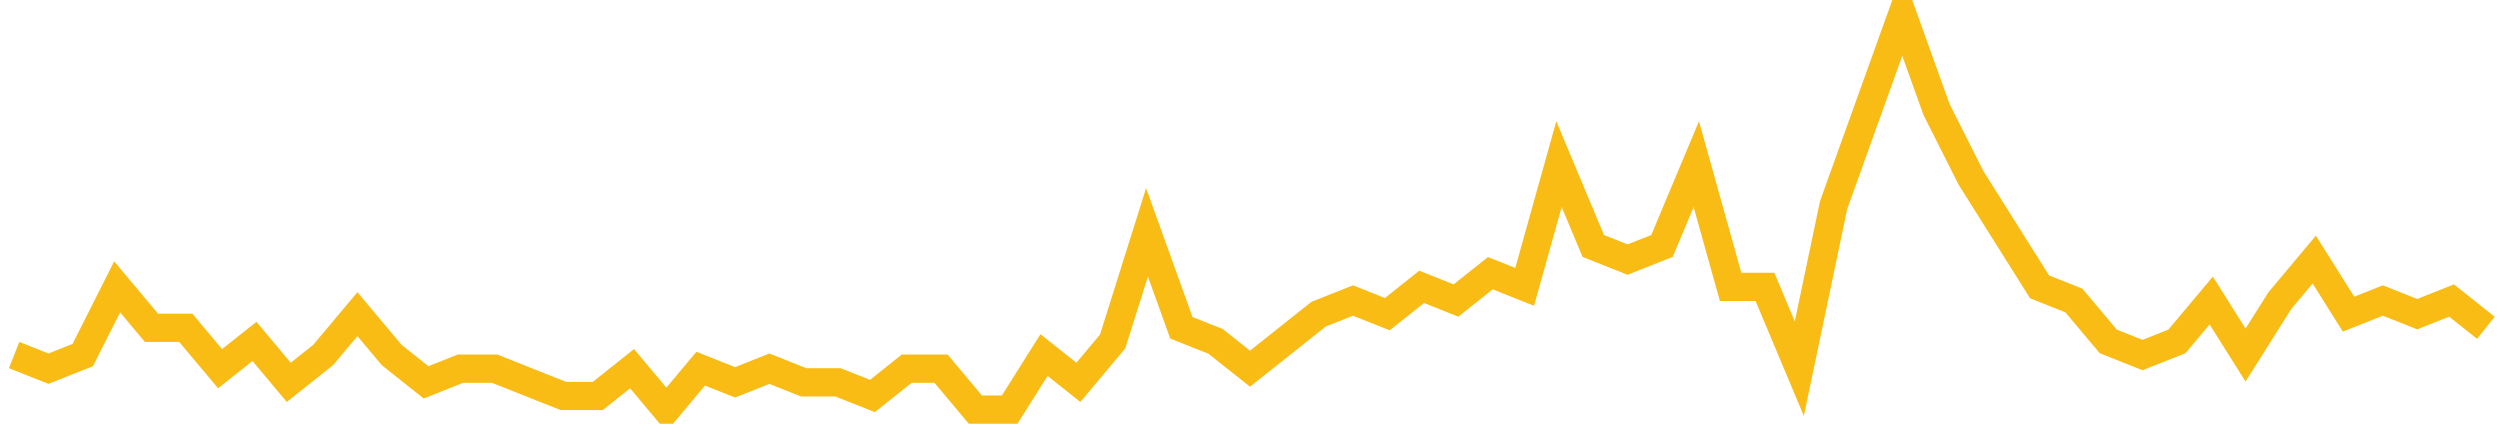 <?xml version="1.0" encoding="UTF-8"?>
<svg xmlns="http://www.w3.org/2000/svg" xmlns:xlink="http://www.w3.org/1999/xlink" width="177pt" height="30pt" viewBox="0 0 177 30" version="1.1">
<g id="surface8191596">
<path style="fill:none;stroke-width:2;stroke-linecap:butt;stroke-linejoin:miter;stroke:rgb(97.647%,73.725%,8.235%);stroke-opacity:1;stroke-miterlimit:10;" d="M 1 25.137 L 3.43 26.102 L 5.859 25.137 L 8.293 20.309 L 10.723 23.207 L 13.152 23.207 L 15.582 26.102 L 18.016 24.172 L 20.445 27.07 L 22.875 25.137 L 25.305 22.242 L 27.734 25.137 L 30.168 27.07 L 32.598 26.102 L 35.027 26.102 L 37.457 27.07 L 39.891 28.035 L 42.32 28.035 L 44.75 26.102 L 47.18 29 L 49.609 26.102 L 52.043 27.07 L 54.473 26.102 L 56.902 27.07 L 59.332 27.07 L 61.766 28.035 L 64.195 26.102 L 66.625 26.102 L 69.055 29 L 71.484 29 L 73.918 25.137 L 76.348 27.07 L 78.777 24.172 L 81.207 16.449 L 83.641 23.207 L 86.07 24.172 L 88.5 26.102 L 93.359 22.242 L 95.793 21.277 L 98.223 22.242 L 100.652 20.309 L 103.082 21.277 L 105.516 19.344 L 107.945 20.309 L 110.375 11.621 L 112.805 17.414 L 115.234 18.379 L 117.668 17.414 L 120.098 11.621 L 122.527 20.309 L 124.957 20.309 L 127.391 26.102 L 129.82 14.516 L 134.68 1 L 137.109 7.758 L 139.543 12.586 L 141.973 16.449 L 144.402 20.309 L 146.832 21.277 L 149.266 24.172 L 151.695 25.137 L 154.125 24.172 L 156.555 21.277 L 158.984 25.137 L 161.418 21.277 L 163.848 18.379 L 166.277 22.242 L 168.707 21.277 L 171.141 22.242 L 173.57 21.277 L 176 23.207 "/>
</g>
</svg>
